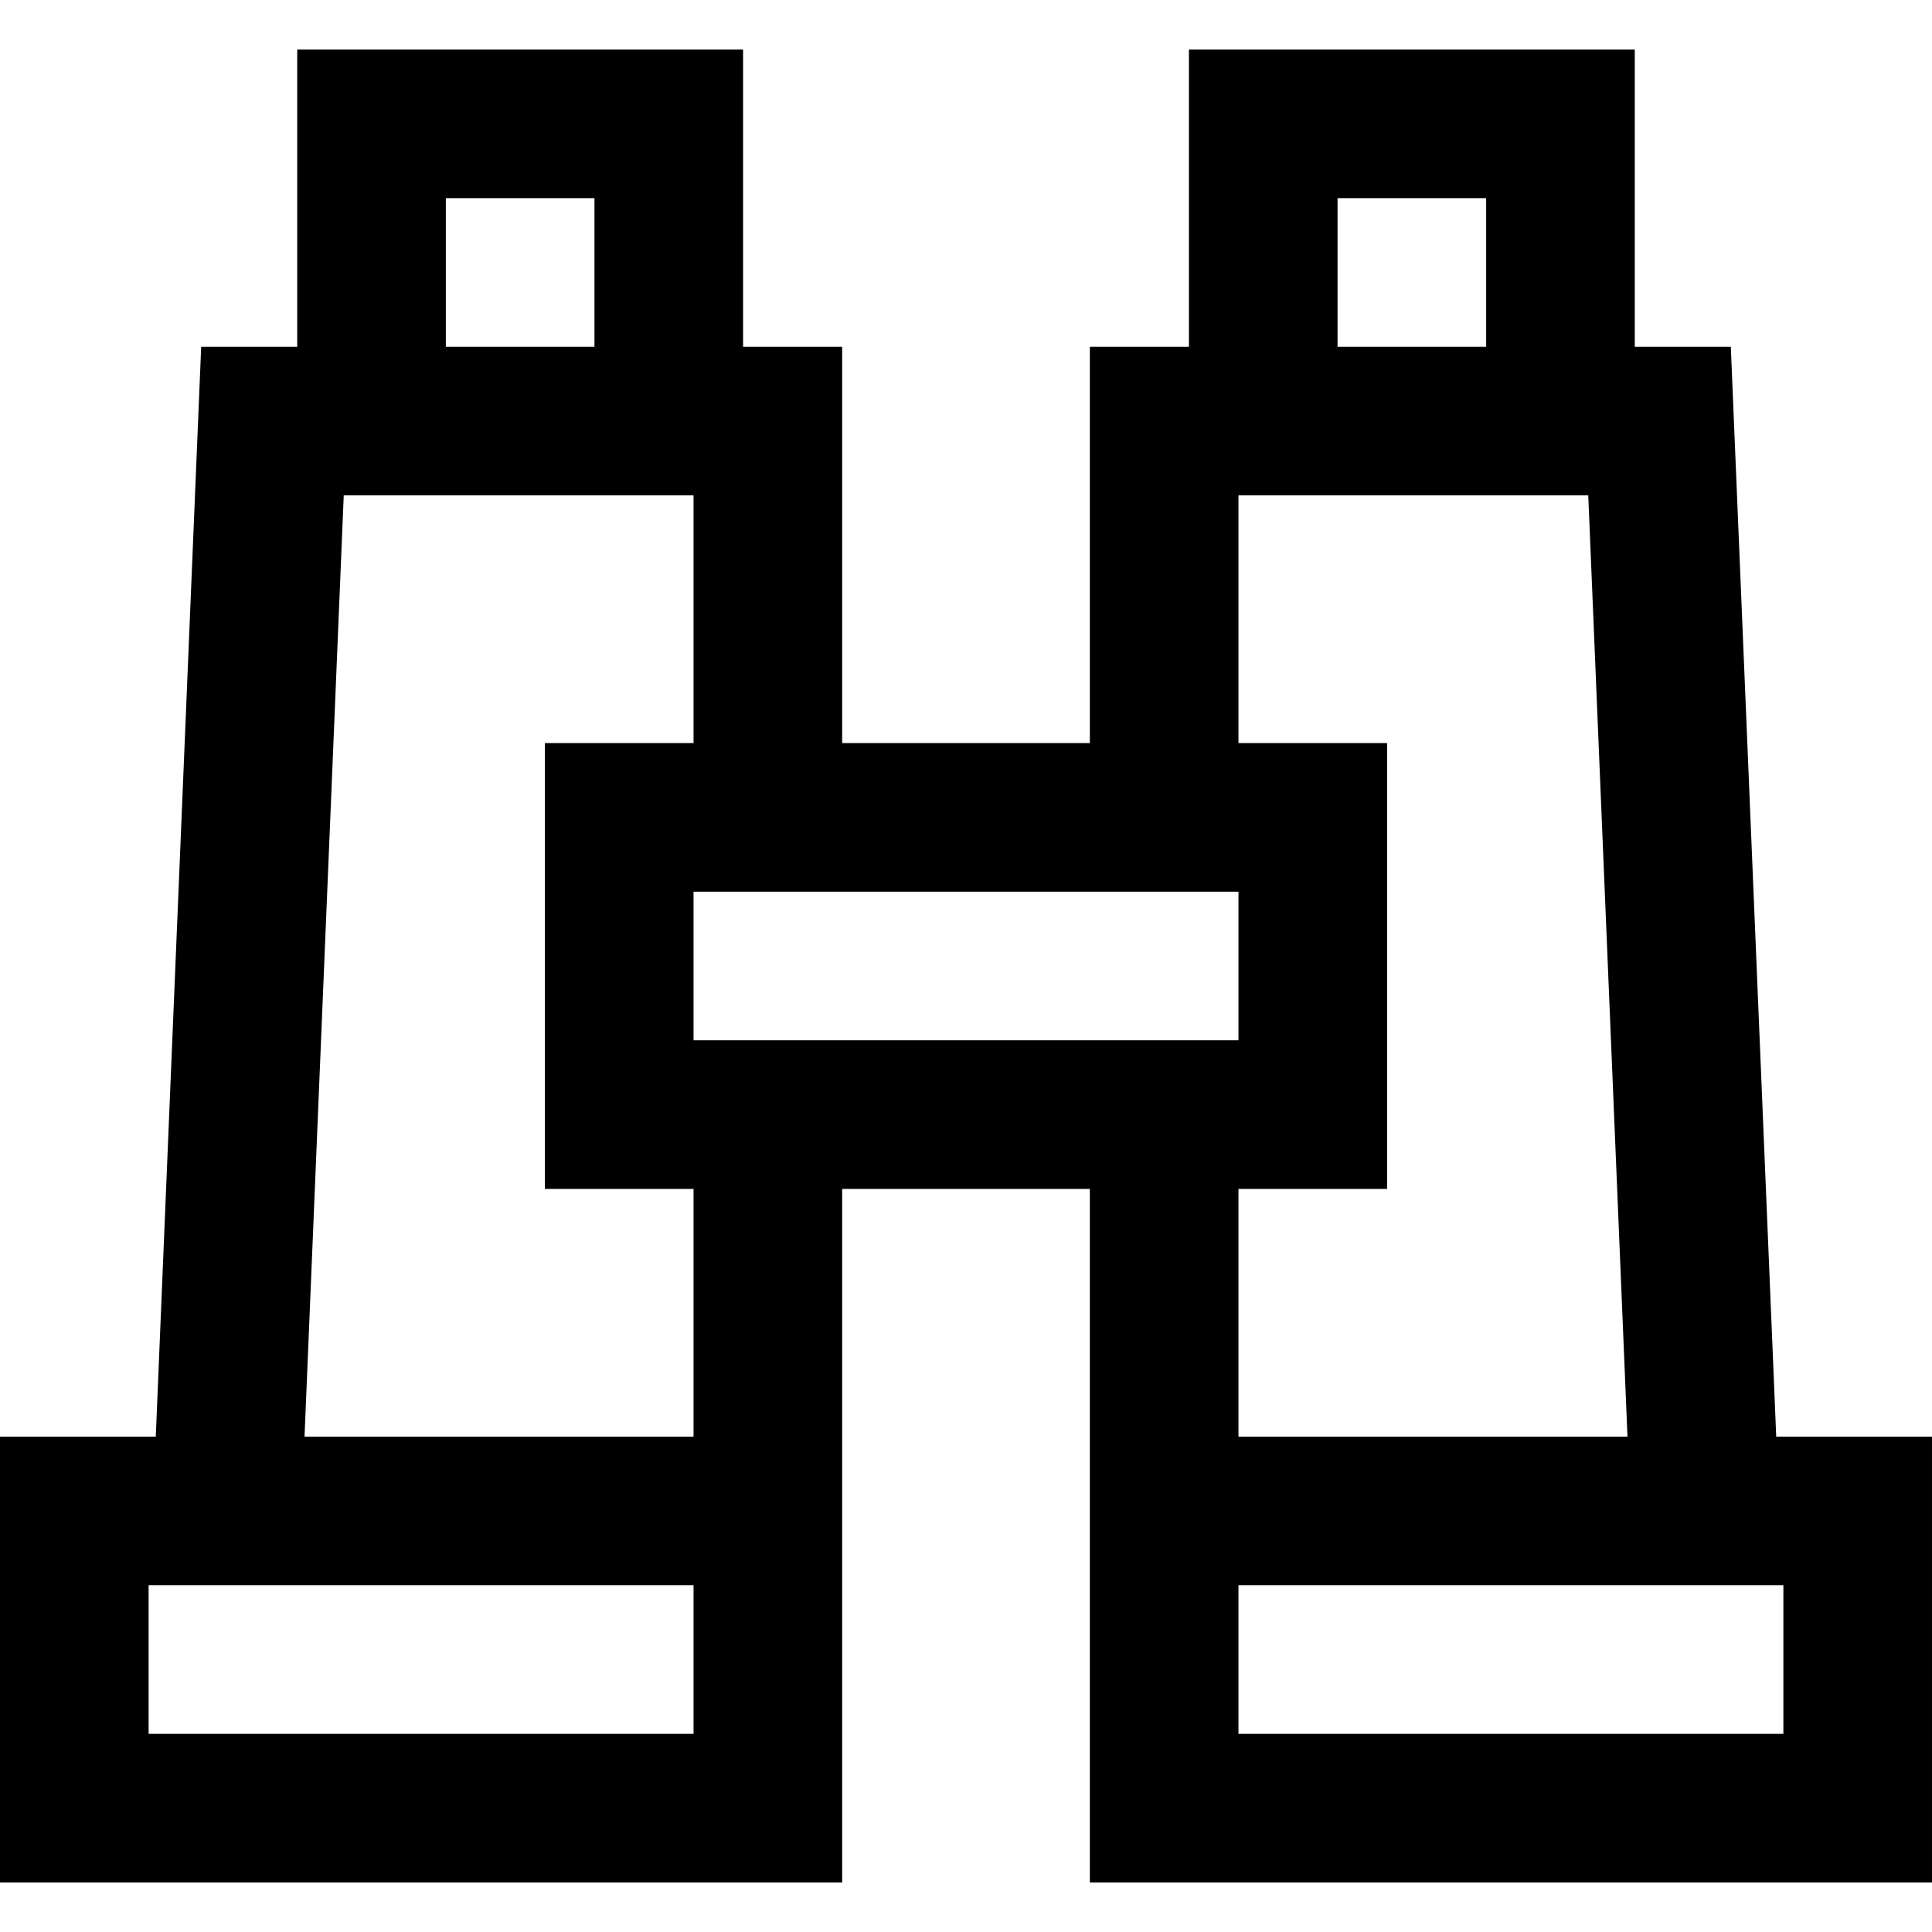 <?xml version="1.0" encoding="iso-8859-1"?>
<!-- Uploaded to: SVG Repo, www.svgrepo.com, Generator: SVG Repo Mixer Tools -->
<svg fill="#000000" height="800px" width="800px" version="1.1" id="Capa_1" xmlns="http://www.w3.org/2000/svg" xmlns:xlink="http://www.w3.org/1999/xlink" 
	 viewBox="0 0 390 390" xml:space="preserve">
<g id="XMLID_32_">
	<path id="XMLID_458_" d="M358.555,290l-9.167-220H330V10h-90v60h-20v80h-50V70h-20V10H60v60H40.612l-9.167,220H0v90h170V240h50v140
		h170v-90H358.555z M30,350v-30h110v30H30z M61.472,290l7.917-190H140v50h-30v90h30v50H61.472z M120,40v30H90V40H120z M140,210v-30
		h110v30H140z M280,240v-90h-30v-50h70.612l7.917,190H250v-50H280z M300,40v30h-30V40H300z M250,320h110v30H250V320z"/>
</g>
</svg>